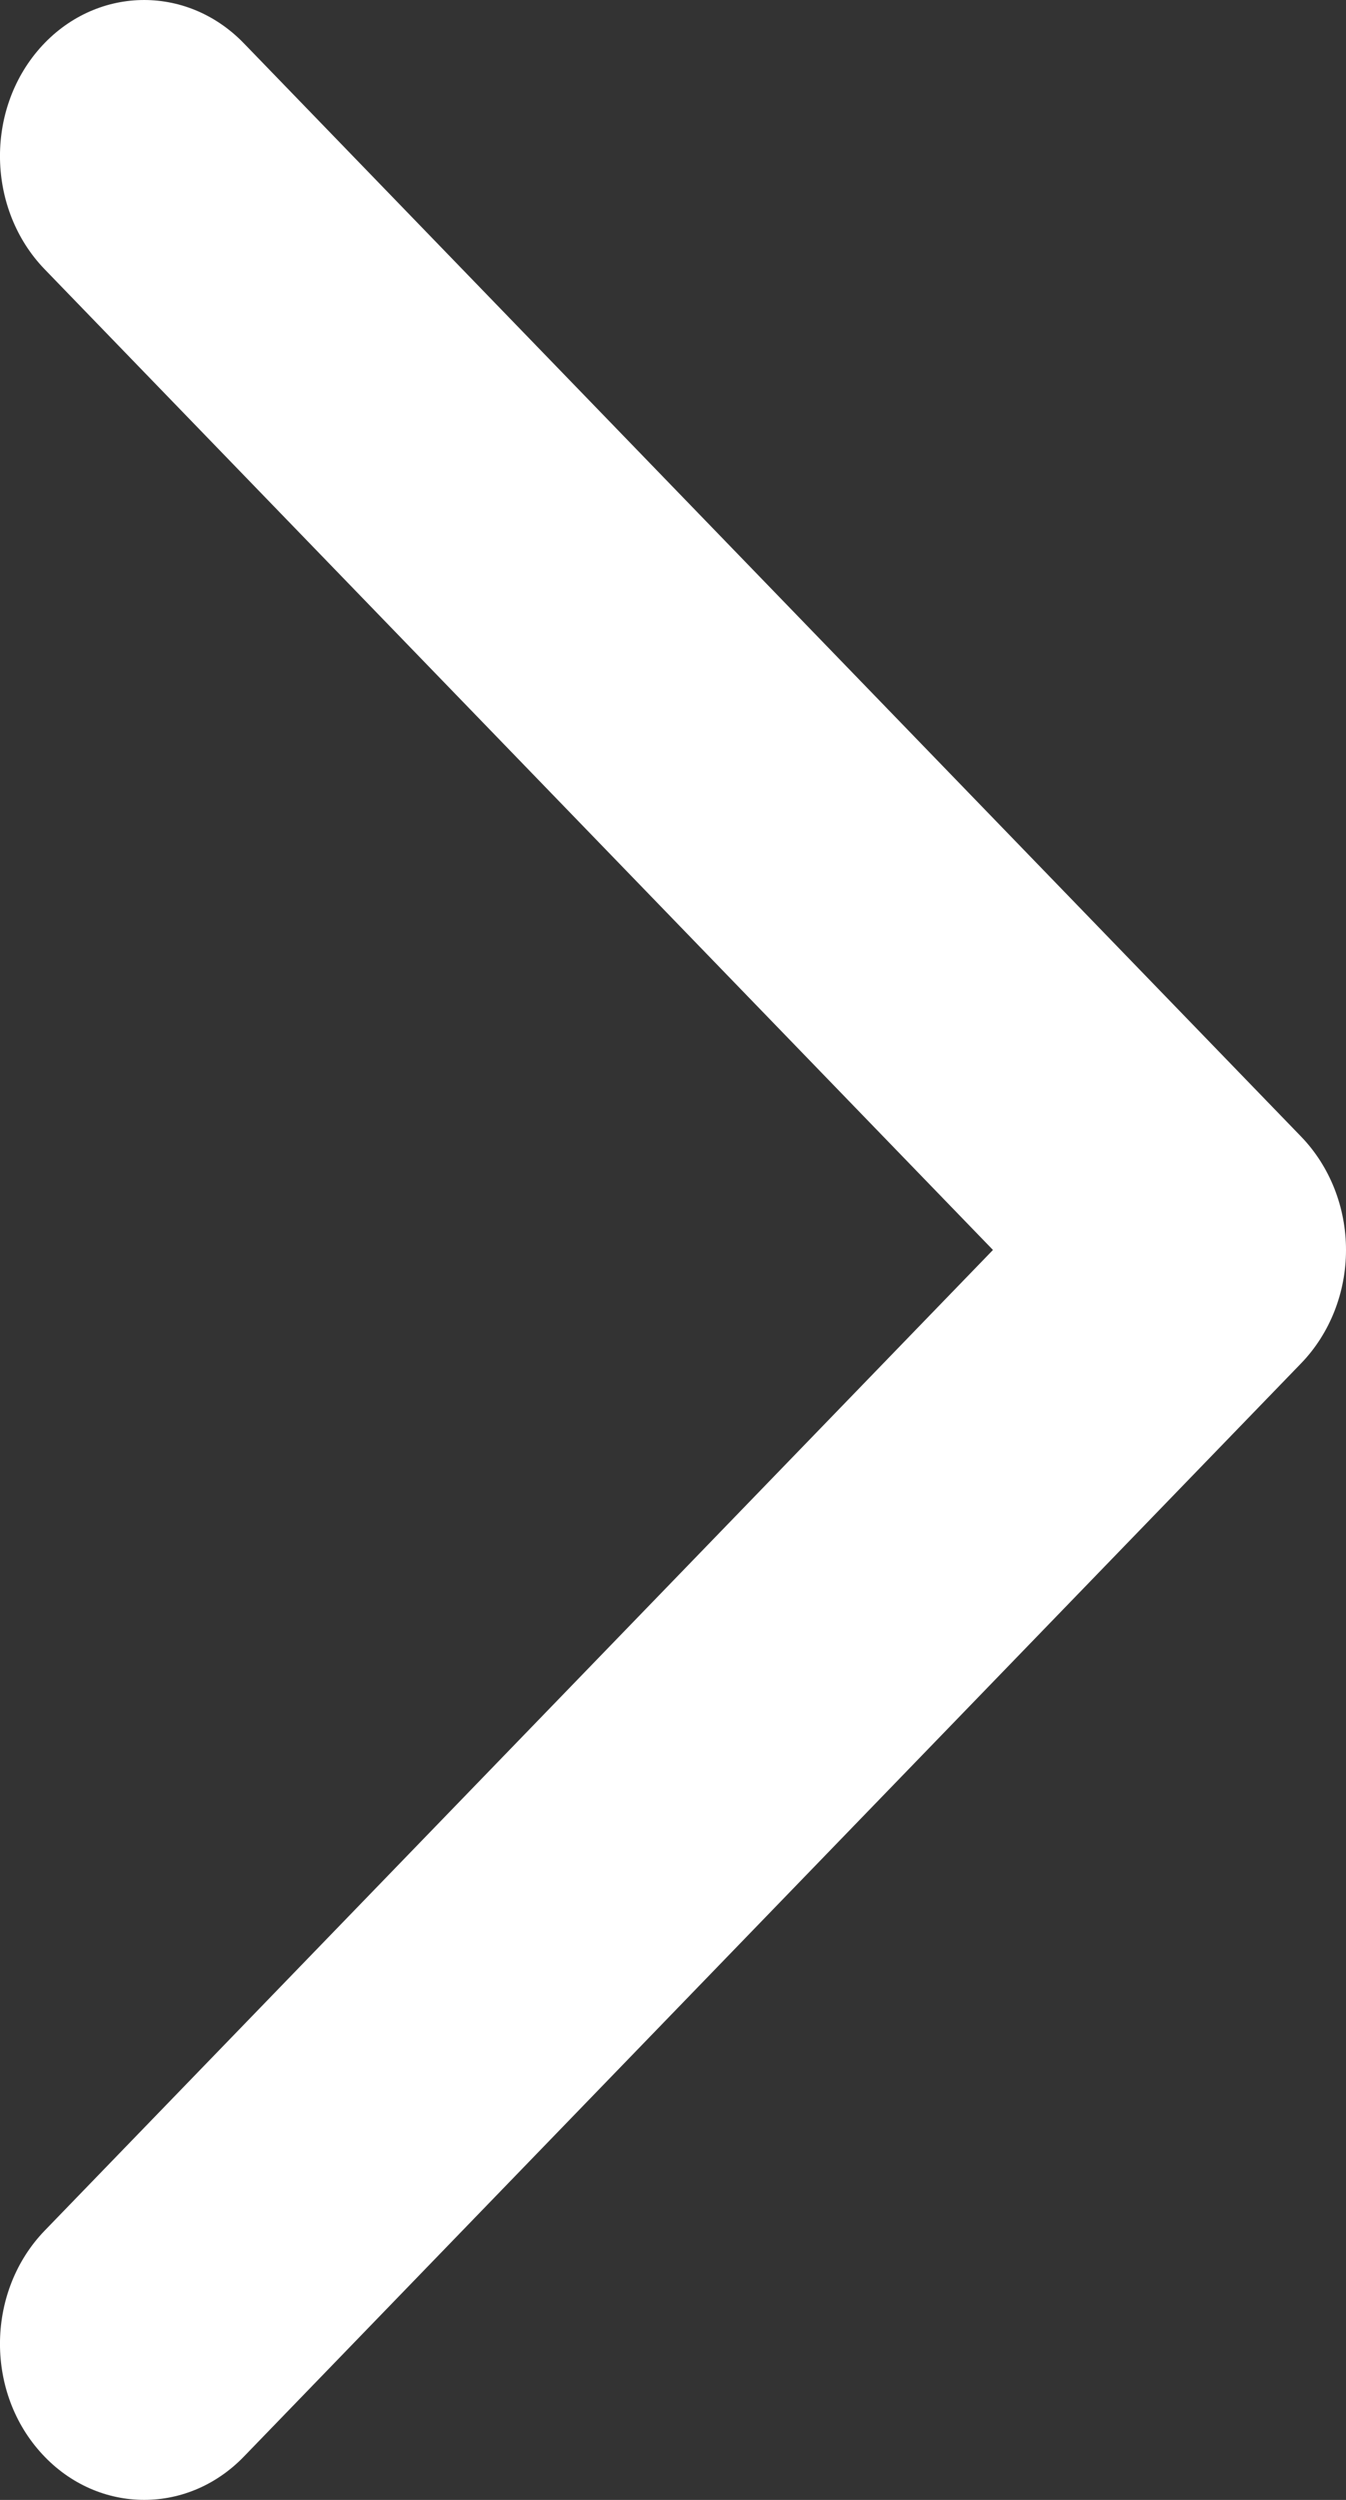 <svg width="7" height="13" viewBox="0 0 7 13" fill="none" xmlns="http://www.w3.org/2000/svg">
<rect x="0" y="0" width="7" height="13" fill="#333333" stroke="none"/>
<path fill-rule="evenodd" clip-rule="evenodd" d="M0.207 12.748C0.493 13.073 0.968 13.085 1.268 12.775L6.768 7.088C6.916 6.934 7 6.722 7 6.5C7 6.278 6.916 6.066 6.768 5.912L1.268 0.225C0.968 -0.085 0.493 -0.073 0.207 0.251C-0.079 0.576 -0.067 1.09 0.232 1.4L5.164 6.5L0.232 11.6C-0.067 11.91 -0.079 12.424 0.207 12.748Z" fill="white"/>
</svg>
